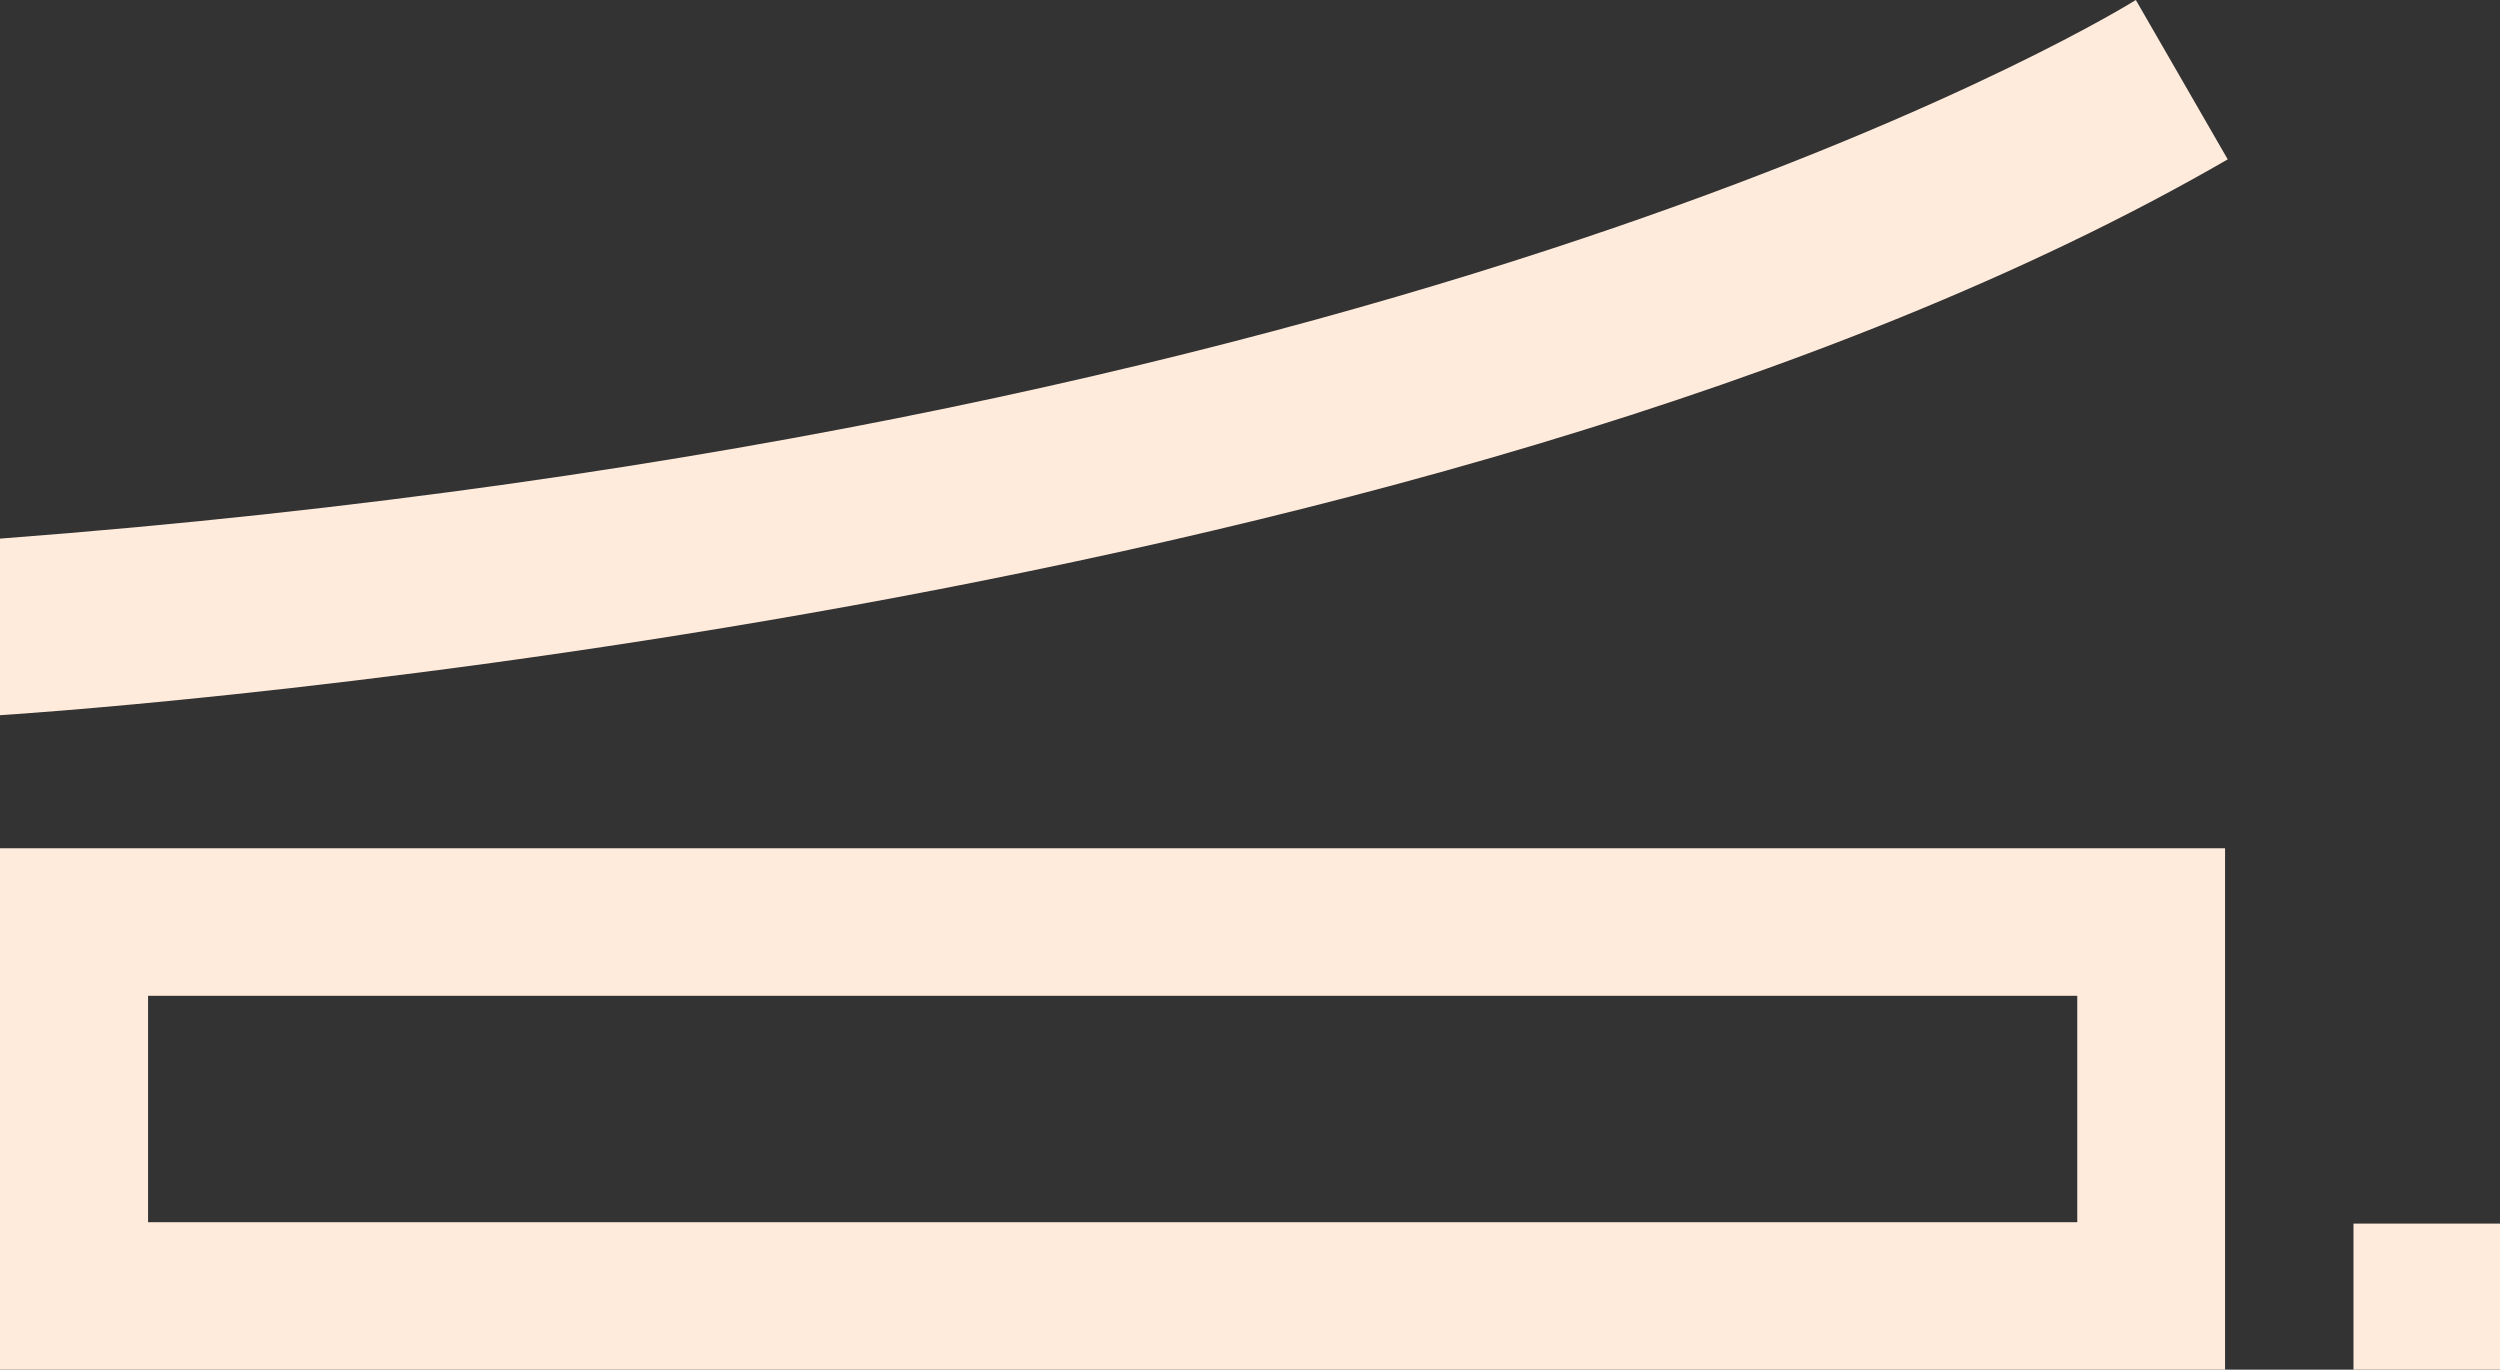 <?xml version="1.0" encoding="UTF-8"?>
<svg id="Layer_1" data-name="Layer 1" xmlns="http://www.w3.org/2000/svg" viewBox="0 0 177.12 97.04">
  <rect x="0" y="0" width="177.12" height="97.04" fill="#333333" stroke="none"/>
  <defs>
    <style>
      .cls-1 {
        fill: #ffebdc;
        stroke-width: 0px;
      }
    </style>
  </defs>
  <path class="cls-1" d="M0,38.16v12.51s100.4-6.15,157.83-39.38l-6.51-11.29S103.06,30.36,0,38.16Z"/>
  <path class="cls-1" d="M0,60.1v36.95h157.64v-36.95H0ZM147.15,86.59H10.49v-16.04h136.68v16.04h-.01Z"/>
  <path class="cls-1" d="M177.12,86.69h-10.38v10.36h10.38v-10.36Z"/>
</svg>